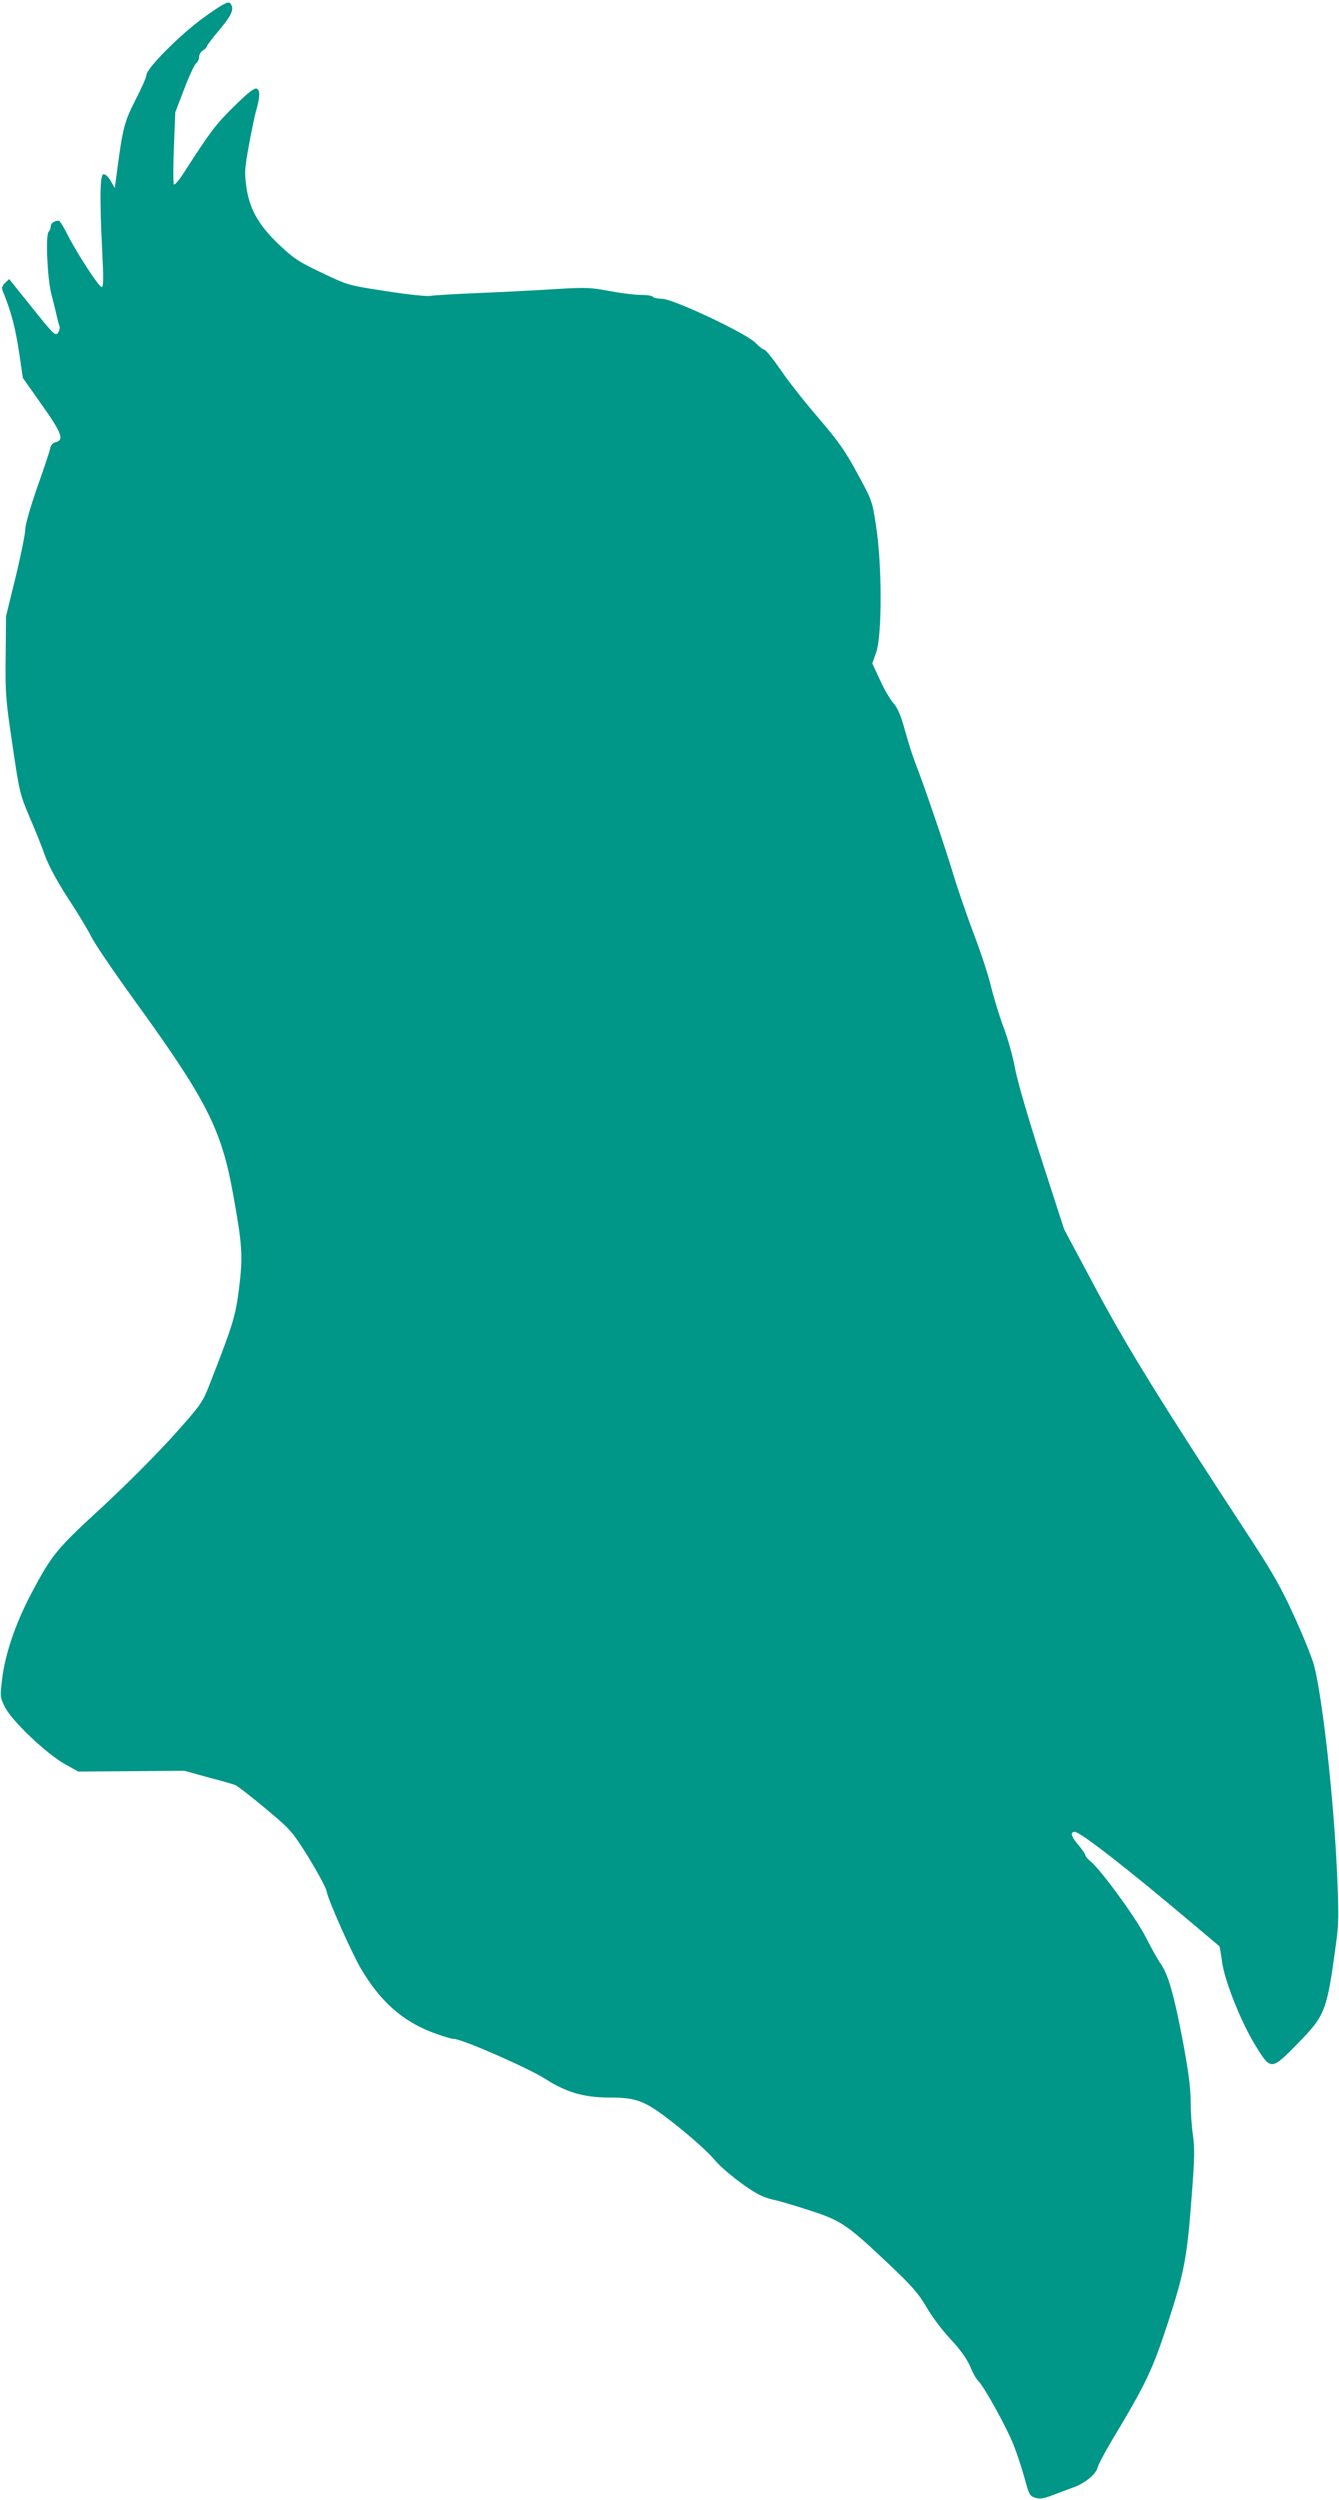 <?xml version="1.0" standalone="no"?>
<!DOCTYPE svg PUBLIC "-//W3C//DTD SVG 20010904//EN"
 "http://www.w3.org/TR/2001/REC-SVG-20010904/DTD/svg10.dtd">
<svg version="1.0" xmlns="http://www.w3.org/2000/svg"
 width="686pt" height="1280pt" viewBox="0 0 686 1280"
 preserveAspectRatio="xMidYMid meet">
<g transform="translate(0,1280) scale(0.1,-0.1)"
fill="#009688" stroke="none">
<path d="M1049 12714 c-121 -86 -299 -264 -299 -299 0 -10 -25 -67 -56 -127
-57 -112 -65 -142 -94 -362 l-12 -89 -21 37 c-13 22 -28 35 -37 34 -18 -4 -20
-120 -6 -400 7 -133 6 -178 -3 -178 -14 0 -128 175 -176 270 -19 39 -39 70
-44 70 -22 0 -41 -13 -41 -29 0 -9 -5 -22 -11 -28 -16 -16 -7 -237 14 -318 10
-38 22 -88 27 -110 5 -22 11 -47 15 -55 3 -9 -1 -24 -8 -34 -13 -18 -23 -8
-132 128 l-118 147 -21 -20 c-18 -19 -19 -25 -8 -51 40 -99 61 -178 81 -312
l18 -123 96 -136 c103 -145 117 -182 73 -193 -16 -4 -26 -15 -29 -33 -3 -16
-33 -104 -66 -198 -35 -100 -60 -187 -61 -211 0 -23 -22 -134 -49 -245 l-50
-204 -2 -205 c-2 -191 0 -222 35 -455 35 -240 39 -254 86 -365 27 -63 64 -153
80 -200 21 -56 62 -132 119 -220 49 -74 103 -164 120 -199 18 -35 114 -177
214 -315 374 -516 451 -665 511 -999 48 -266 51 -317 31 -482 -18 -145 -32
-189 -152 -496 -37 -93 -43 -102 -190 -266 -87 -96 -244 -253 -364 -364 -230
-211 -253 -239 -359 -439 -80 -151 -134 -310 -149 -437 -11 -90 -11 -93 15
-145 35 -70 213 -239 307 -291 l68 -38 272 2 272 2 119 -33 c66 -17 129 -35
141 -40 11 -4 81 -58 155 -120 131 -110 135 -114 221 -251 47 -77 89 -154 92
-172 7 -43 128 -315 176 -397 99 -167 210 -266 362 -325 50 -19 102 -35 115
-35 41 0 383 -150 470 -206 104 -67 197 -94 323 -94 150 0 188 -16 356 -150
79 -63 162 -139 185 -168 42 -52 176 -156 241 -185 19 -9 50 -19 69 -22 19 -4
98 -27 175 -52 166 -53 195 -74 412 -279 116 -110 149 -148 189 -216 26 -46
81 -120 123 -164 51 -55 84 -101 101 -140 13 -33 32 -66 41 -74 29 -27 142
-231 180 -324 20 -50 46 -130 59 -178 21 -79 26 -88 52 -97 24 -8 41 -6 91 13
34 13 82 31 107 40 59 21 116 68 124 103 4 16 36 75 70 133 178 296 210 364
289 605 85 262 99 334 123 660 14 178 15 235 6 301 -7 44 -12 122 -12 174 0
68 -11 154 -40 308 -45 237 -74 338 -112 395 -15 20 -50 83 -79 140 -51 100
-233 349 -285 389 -13 11 -24 24 -24 30 0 5 -16 28 -35 51 -38 44 -44 67 -18
67 28 0 278 -195 608 -474 72 -61 131 -110 132 -111 2 -1 8 -37 14 -81 14
-101 101 -317 176 -436 74 -119 77 -119 213 20 141 145 148 164 195 512 14 98
14 151 5 360 -17 380 -73 886 -117 1060 -9 36 -54 148 -100 249 -68 150 -111
225 -225 400 -459 700 -633 982 -793 1281 l-163 305 -115 355 c-69 214 -123
399 -136 466 -11 62 -38 158 -60 215 -21 57 -50 151 -64 209 -14 58 -53 177
-87 265 -33 88 -81 225 -105 305 -44 146 -151 460 -198 580 -14 36 -37 110
-52 165 -20 72 -36 110 -58 135 -17 19 -48 72 -69 119 l-39 84 21 60 c29 88
29 443 -1 638 -20 133 -20 135 -96 274 -63 116 -97 165 -200 285 -69 80 -157
191 -195 248 -39 56 -76 102 -83 102 -6 0 -26 15 -44 34 -47 49 -423 226 -479
226 -22 0 -44 5 -47 10 -3 6 -32 10 -63 10 -31 0 -104 9 -161 20 -95 18 -120
19 -270 10 -91 -6 -267 -15 -390 -20 -123 -5 -238 -12 -255 -15 -17 -4 -119 7
-227 24 -196 30 -196 30 -330 94 -117 55 -145 74 -216 141 -107 101 -156 186
-171 301 -10 71 -8 95 13 210 13 72 29 148 35 170 22 75 24 114 5 121 -12 5
-44 -20 -117 -92 -94 -92 -123 -132 -255 -337 -24 -38 -48 -66 -52 -61 -4 5
-4 90 0 189 l7 180 46 120 c25 66 53 125 61 131 8 6 15 21 15 33 0 11 9 26 20
33 11 7 20 16 20 21 0 4 29 43 65 85 65 77 78 111 53 136 -10 10 -37 -5 -129
-70z"/>
</g>
</svg>

